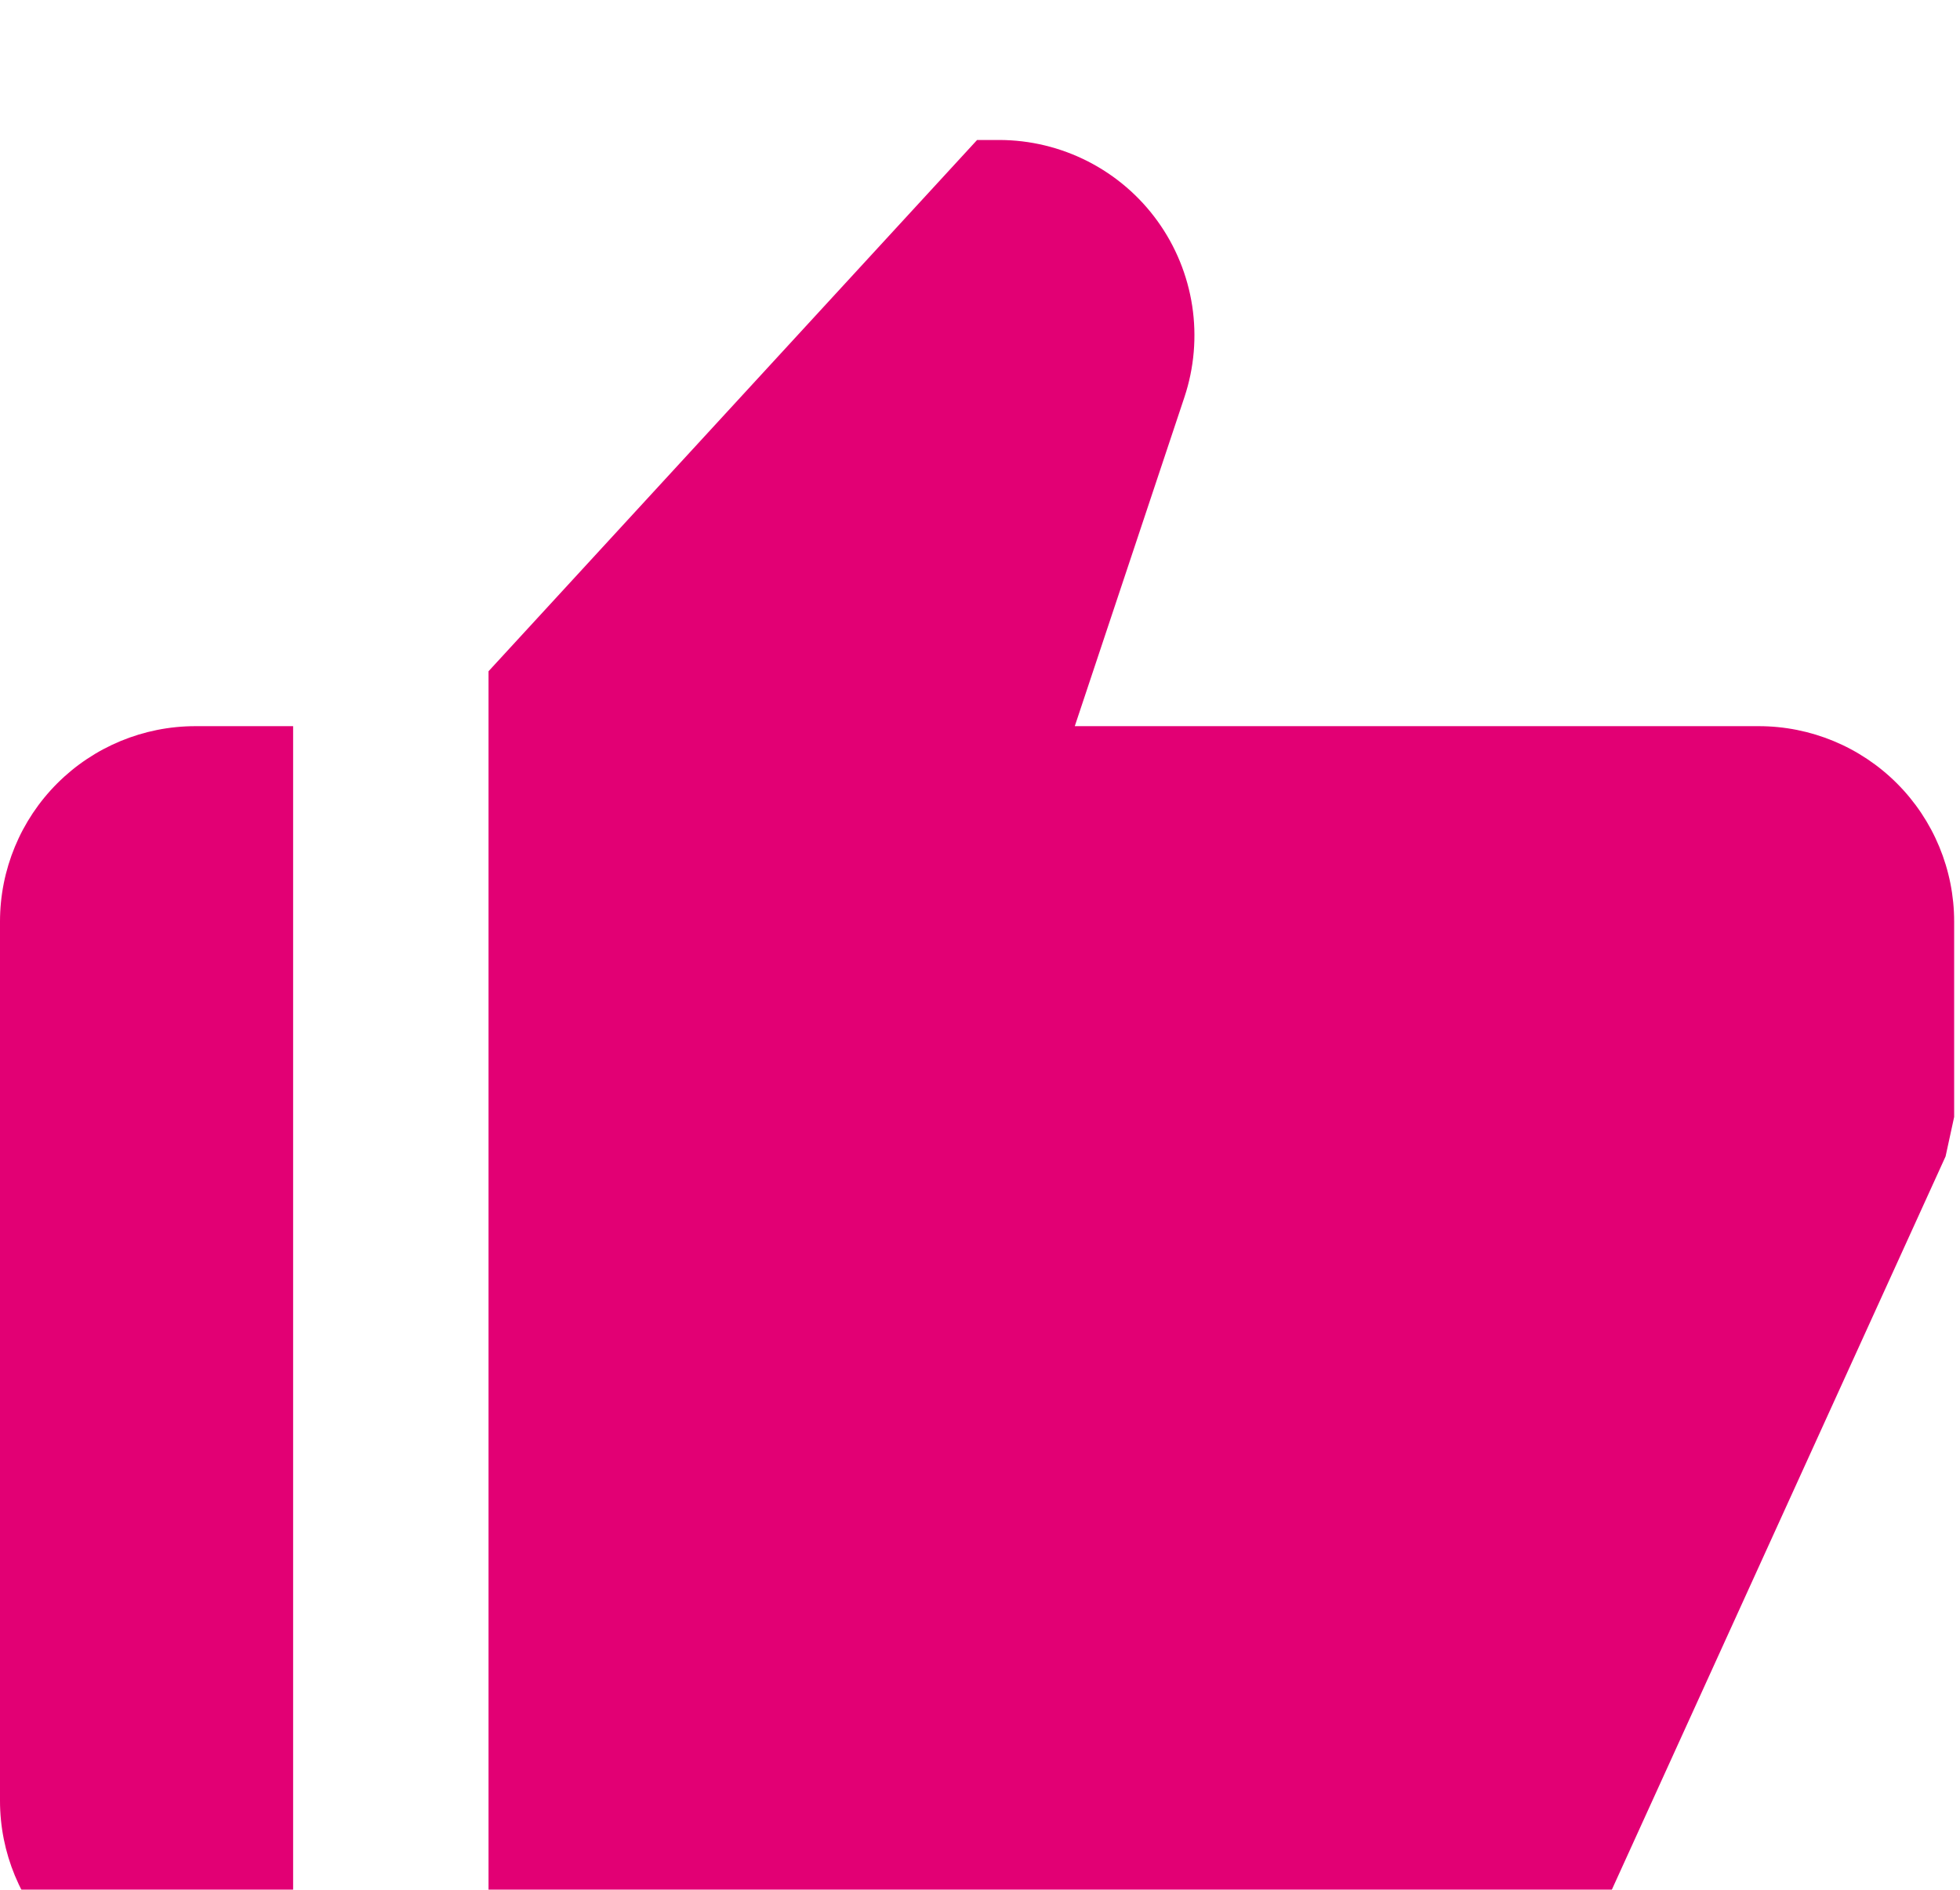 <?xml version="1.0" encoding="UTF-8"?> <svg xmlns="http://www.w3.org/2000/svg" width="56" height="54" viewBox="0 0 56 54" fill="none"><g filter="url(#filter0_i_143_6245)"><path d="M5.583 53.042H8.375V16.75H5.583C4.103 16.75 2.682 17.338 1.635 18.385C0.588 19.432 0 20.852 0 22.333V47.458C0 48.939 0.588 50.359 1.635 51.406C2.682 52.453 4.103 53.042 5.583 53.042ZM50.25 16.75H30.708L33.841 7.348C34.12 6.509 34.196 5.615 34.063 4.741C33.929 3.866 33.59 3.036 33.073 2.319C32.556 1.601 31.875 1.017 31.088 0.614C30.301 0.211 29.429 0 28.545 0H27.917L13.958 15.181V53.042H44.667L55.588 29.044L55.833 27.917V22.333C55.833 20.852 55.245 19.432 54.198 18.385C53.151 17.338 51.731 16.75 50.25 16.75Z" fill="#E20074"></path></g><defs><filter id="filter0_i_143_6245" x="0" y="0" width="55.834" height="57.042" filterUnits="userSpaceOnUse" color-interpolation-filters="sRGB"><feFlood flood-opacity="0" result="BackgroundImageFix"></feFlood><feBlend mode="normal" in="SourceGraphic" in2="BackgroundImageFix" result="shape"></feBlend><feColorMatrix in="SourceAlpha" type="matrix" values="0 0 0 0 0 0 0 0 0 0 0 0 0 0 0 0 0 0 127 0" result="hardAlpha"></feColorMatrix><feOffset dy="4"></feOffset><feGaussianBlur stdDeviation="2"></feGaussianBlur><feComposite in2="hardAlpha" operator="arithmetic" k2="-1" k3="1"></feComposite><feColorMatrix type="matrix" values="0 0 0 0 0 0 0 0 0 0 0 0 0 0 0 0 0 0 0.25 0"></feColorMatrix><feBlend mode="normal" in2="shape" result="effect1_innerShadow_143_6245"></feBlend></filter></defs></svg> 
